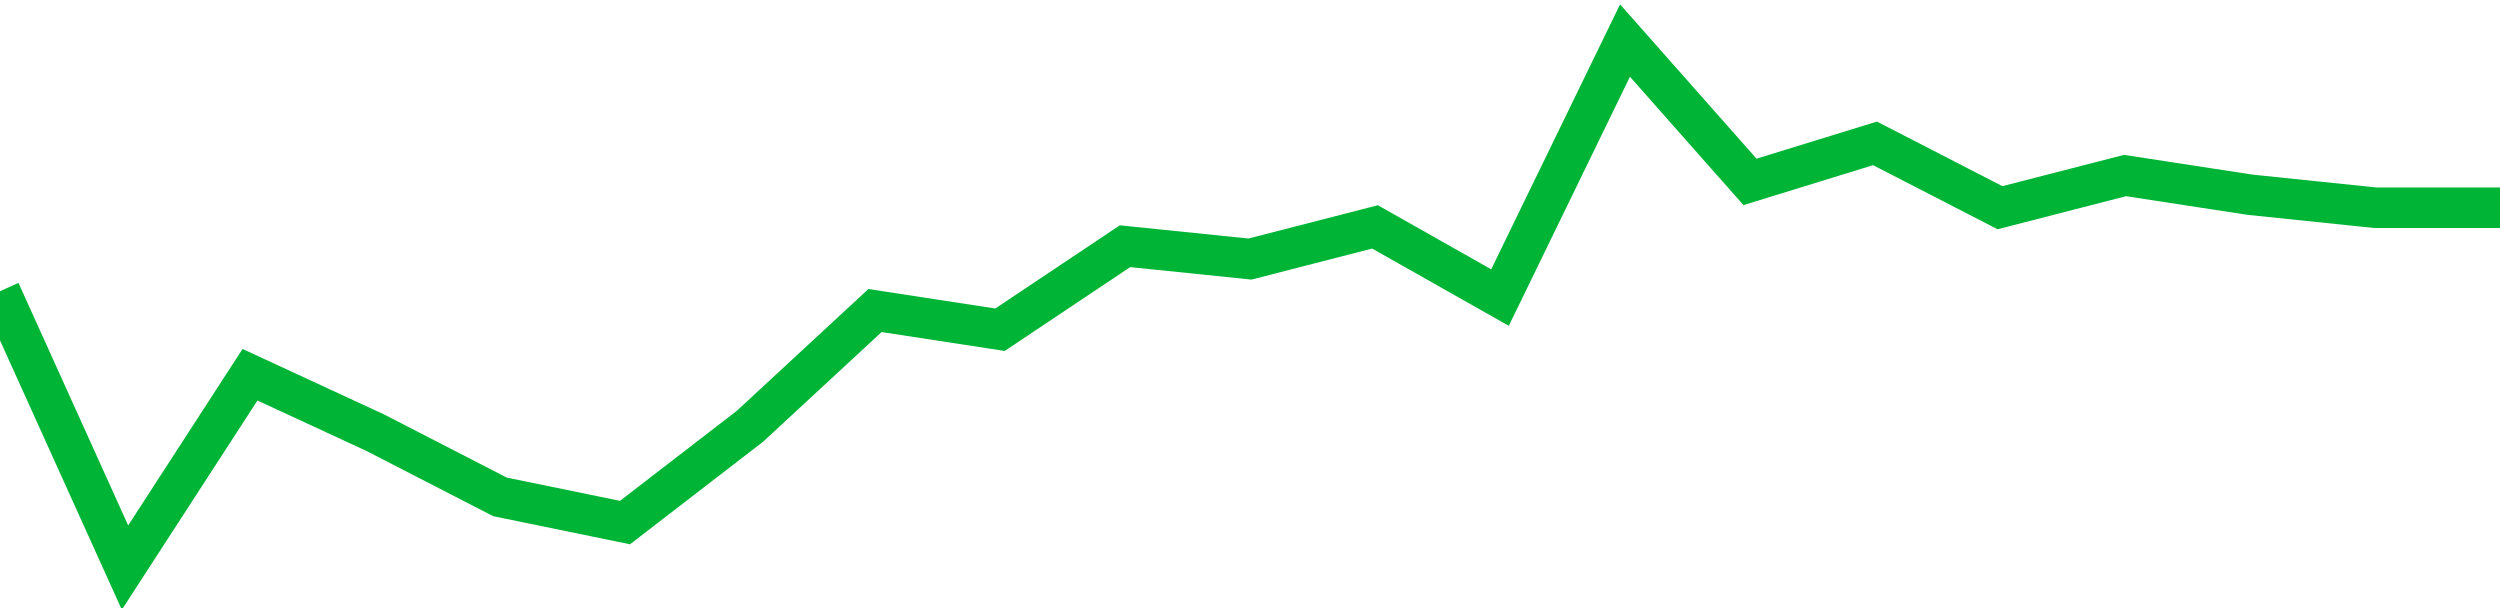 <!-- Generated with https://github.com/jxxe/sparkline/ --><svg viewBox="0 0 185 45" class="sparkline" xmlns="http://www.w3.org/2000/svg"><path class="sparkline--fill" d="M 0 21.55 L 0 21.55 L 9.25 42 L 18.5 27.73 L 27.75 32.01 L 37 36.77 L 46.25 38.67 L 55.5 31.54 L 64.75 22.98 L 74 24.4 L 83.25 18.22 L 92.5 19.17 L 101.75 16.79 L 111 22.02 L 120.25 3 L 129.5 13.46 L 138.75 10.61 L 148 15.37 L 157.25 12.99 L 166.5 14.41 L 175.75 15.37 L 185 15.37 V 45 L 0 45 Z" stroke="none" fill="none" ></path><path class="sparkline--line" d="M 0 21.55 L 0 21.55 L 9.25 42 L 18.5 27.73 L 27.75 32.01 L 37 36.77 L 46.25 38.67 L 55.5 31.54 L 64.75 22.98 L 74 24.4 L 83.25 18.22 L 92.5 19.17 L 101.75 16.79 L 111 22.02 L 120.25 3 L 129.5 13.46 L 138.75 10.61 L 148 15.37 L 157.25 12.99 L 166.5 14.41 L 175.75 15.37 L 185 15.37" fill="none" stroke-width="3" stroke="#00B436" ></path></svg>